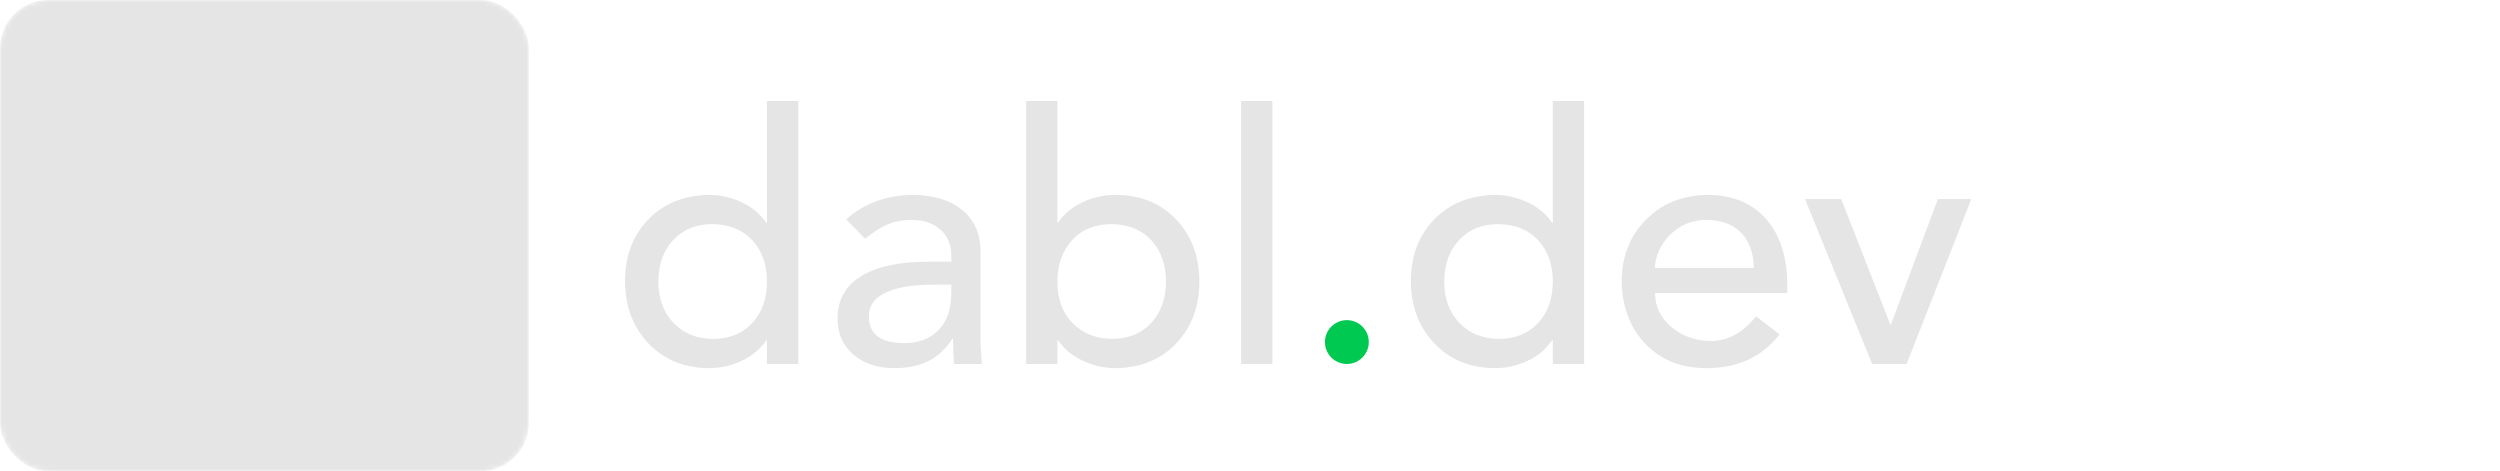 <svg xmlns="http://www.w3.org/2000/svg" viewBox="0 0 520 98">
<defs>
  <mask id="symbol-mask">
    <rect width="110" height="98" rx="10" ry="10" fill="white"/>
    <g transform="matrix(0.875,0,0,0.875,11.25,5.467)" fill="black">
      <path d="M34.023,16.609l9.16,2.809L19.083,82L10,79.187L34.023,16.609z"/>
      <path d="M49.346,63.44l25.468-9.961v-0.162l-25.468-9.96V32.435L90,48.338V58.46L49.346,74.368V63.44z"/>
    </g>
  </mask>
</defs>

<g class="symbol-container">
  <rect width="110" height="98" rx="10" ry="10" fill="#e5e5e5" mask="url(#symbol-mask)"/>
  <g transform="matrix(0.875,0,0,0.875,11.25,5.467)" fill="none">
    <path d="M34.023,16.609l9.16,2.809L19.083,82L10,79.187L34.023,16.609z"/>
    <path d="M49.346,63.44l25.468-9.961v-0.162l-25.468-9.96V32.435L90,48.338V58.46L49.346,74.368V63.44z"/>
  </g>
</g>

  <g class="letter-d1" transform="matrix(3.618,0,0,3.618,126.744,3.346)" fill="#e5e5e5">
    <path d="M10.86 4.88 l-0 15.12 l-1.8 0 l0 -1.36 l-0.04 0 c-0.347 0.507 -0.817 0.9 -1.41 1.18 s-1.223 0.42 -1.89 0.42 c-1.427 -0.013 -2.583 -0.487 -3.47 -1.42 s-1.337 -2.12 -1.35 -3.56 c0 -1.453 0.443 -2.64 1.33 -3.56 s2.05 -1.393 3.49 -1.42 c0.653 0 1.28 0.14 1.88 0.42 s1.073 0.673 1.42 1.18 l0.04 0 l0 -7 l1.8 0 z M2.82 15.26 c0 0.973 0.287 1.763 0.86 2.37 s1.327 0.917 2.26 0.93 c0.947 0 1.703 -0.303 2.27 -0.91 s0.85 -1.403 0.85 -2.39 c0 -0.973 -0.28 -1.763 -0.84 -2.37 s-1.327 -0.917 -2.3 -0.93 c-0.933 0 -1.683 0.307 -2.25 0.92 s-0.85 1.407 -0.85 2.38 z"/>
  </g>

  <g class="letter-a" transform="matrix(3.618,0,0,3.618,126.744,3.346)" fill="#e5e5e5">
    <path d="M17.38 10.28 c1.2 0 2.15 0.273 2.85 0.82 s1.07 1.307 1.11 2.28 l0 5.08 c0 0.48 0.027 0.993 0.08 1.54 l-1.6 0 c-0.04 -0.427 -0.06 -0.907 -0.06 -1.44 l-0.04 0 c-0.413 0.613 -0.89 1.047 -1.43 1.3 s-1.17 0.38 -1.89 0.38 c-0.973 0 -1.763 -0.26 -2.37 -0.78 s-0.91 -1.207 -0.91 -2.06 c0 -1.08 0.453 -1.897 1.36 -2.45 s2.187 -0.83 3.84 -0.83 l1.34 0 l0 -0.34 c0 -0.64 -0.21 -1.143 -0.63 -1.51 s-0.97 -0.55 -1.65 -0.55 c-0.507 0 -0.95 0.077 -1.33 0.23 s-0.83 0.437 -1.35 0.85 l-1.08 -1.12 c1.027 -0.907 2.28 -1.373 3.76 -1.4 z M14.92 17.26 c0 1.027 0.68 1.54 2.04 1.54 c0.813 0 1.463 -0.243 1.95 -0.73 s0.737 -1.19 0.75 -2.11 l0 -0.52 l-1.02 0 c-1.173 0 -2.087 0.15 -2.74 0.45 s-0.98 0.757 -0.98 1.37 z"/>
  </g>

  <g class="letter-b" transform="matrix(3.618,0,0,3.618,126.744,3.346)" fill="#e5e5e5">
    <path d="M25.76 4.88 l0 7 l0.04 0 c0.32 -0.493 0.783 -0.883 1.39 -1.17 s1.243 -0.43 1.91 -0.43 c1.427 0 2.587 0.47 3.48 1.41 s1.34 2.13 1.34 3.57 c0 1.427 -0.437 2.607 -1.31 3.54 s-2.037 1.413 -3.49 1.44 c-0.653 0 -1.283 -0.14 -1.89 -0.42 s-1.083 -0.673 -1.43 -1.18 l-0.04 0 l0 1.36 l-1.8 0 l0 -15.12 l1.8 0 z M25.76 15.26 c0 0.987 0.283 1.777 0.85 2.37 s1.323 0.903 2.27 0.93 c0.947 0 1.703 -0.307 2.27 -0.92 s0.85 -1.407 0.85 -2.38 s-0.28 -1.763 -0.84 -2.37 s-1.327 -0.917 -2.3 -0.93 c-0.947 0 -1.7 0.31 -2.26 0.93 s-0.84 1.41 -0.84 2.37 z"/>
  </g>

  <g class="letter-l" transform="matrix(3.618,0,0,3.618,126.744,3.346)" fill="#e5e5e5">
    <path d="M38.12 4.88 l0 15.12 l-1.8 0 l0 -15.12 l1.8 0 z"/>
  </g>

<g class="letter-dot dot-color-shift" transform="matrix(3.618,0,0,3.618,126.744,3.346)" fill="#00c951">
  <circle cx="42.4" cy="18.74" r="1.26"/>
</g>

  <g class="letter-d2" transform="matrix(3.618,0,0,3.618,126.744,3.346)" fill="#e5e5e5">
    <path d="M56.04 4.88 l-0 15.12 l-1.8 0 l0 -1.36 l-0.04 0 c-0.347 0.507 -0.817 0.9 -1.41 1.18 s-1.223 0.42 -1.89 0.42 c-1.427 -0.013 -2.583 -0.487 -3.47 -1.42 s-1.337 -2.12 -1.35 -3.56 c0 -1.453 0.443 -2.64 1.33 -3.56 s2.05 -1.393 3.49 -1.42 c0.653 0 1.28 0.14 1.88 0.42 s1.073 0.673 1.42 1.18 l0.04 0 l0 -7 l1.8 0 z M48 15.26 c0 0.973 0.287 1.763 0.86 2.37 s1.327 0.917 2.26 0.93 c0.947 0 1.703 -0.303 2.27 -0.91 s0.85 -1.403 0.85 -2.39 c0 -0.973 -0.28 -1.763 -0.84 -2.37 s-1.327 -0.917 -2.3 -0.93 c-0.933 0 -1.683 0.307 -2.25 0.92 s-0.85 1.407 -0.85 2.38 z"/>
  </g>

  <g class="letter-e" transform="matrix(3.618,0,0,3.618,126.744,3.346)" fill="#e5e5e5">
    <path d="M63.1 10.28 c1.453 0 2.583 0.457 3.39 1.37 s1.217 2.17 1.23 3.77 l0 0.5 l-7.6 0 c0 0.773 0.31 1.423 0.93 1.95 s1.377 0.797 2.27 0.81 c0.987 0 1.853 -0.473 2.6 -1.42 l1.36 1.04 c-1.013 1.293 -2.413 1.94 -4.2 1.94 c-1.453 0 -2.623 -0.463 -3.51 -1.39 s-1.343 -2.123 -1.37 -3.59 c0 -1.413 0.457 -2.59 1.37 -3.53 s2.09 -1.423 3.53 -1.45 z M65.8 14.48 c-0.027 -0.893 -0.28 -1.577 -0.76 -2.05 s-1.14 -0.71 -1.98 -0.71 c-0.56 0 -1.063 0.137 -1.51 0.41 s-0.797 0.627 -1.05 1.06 s-0.38 0.863 -0.38 1.29 l5.68 0 z"/>
  </g>

  <g class="letter-v" transform="matrix(3.618,0,0,3.618,126.744,3.346)" fill="#e5e5e5">
    <path d="M70.82 10.52 l2.84 7.26 l2.72 -7.26 l1.92 0 l-3.72 9.48 l-1.98 0 l-3.86 -9.48 l2.08 0 z"/>
  </g>
</svg>
